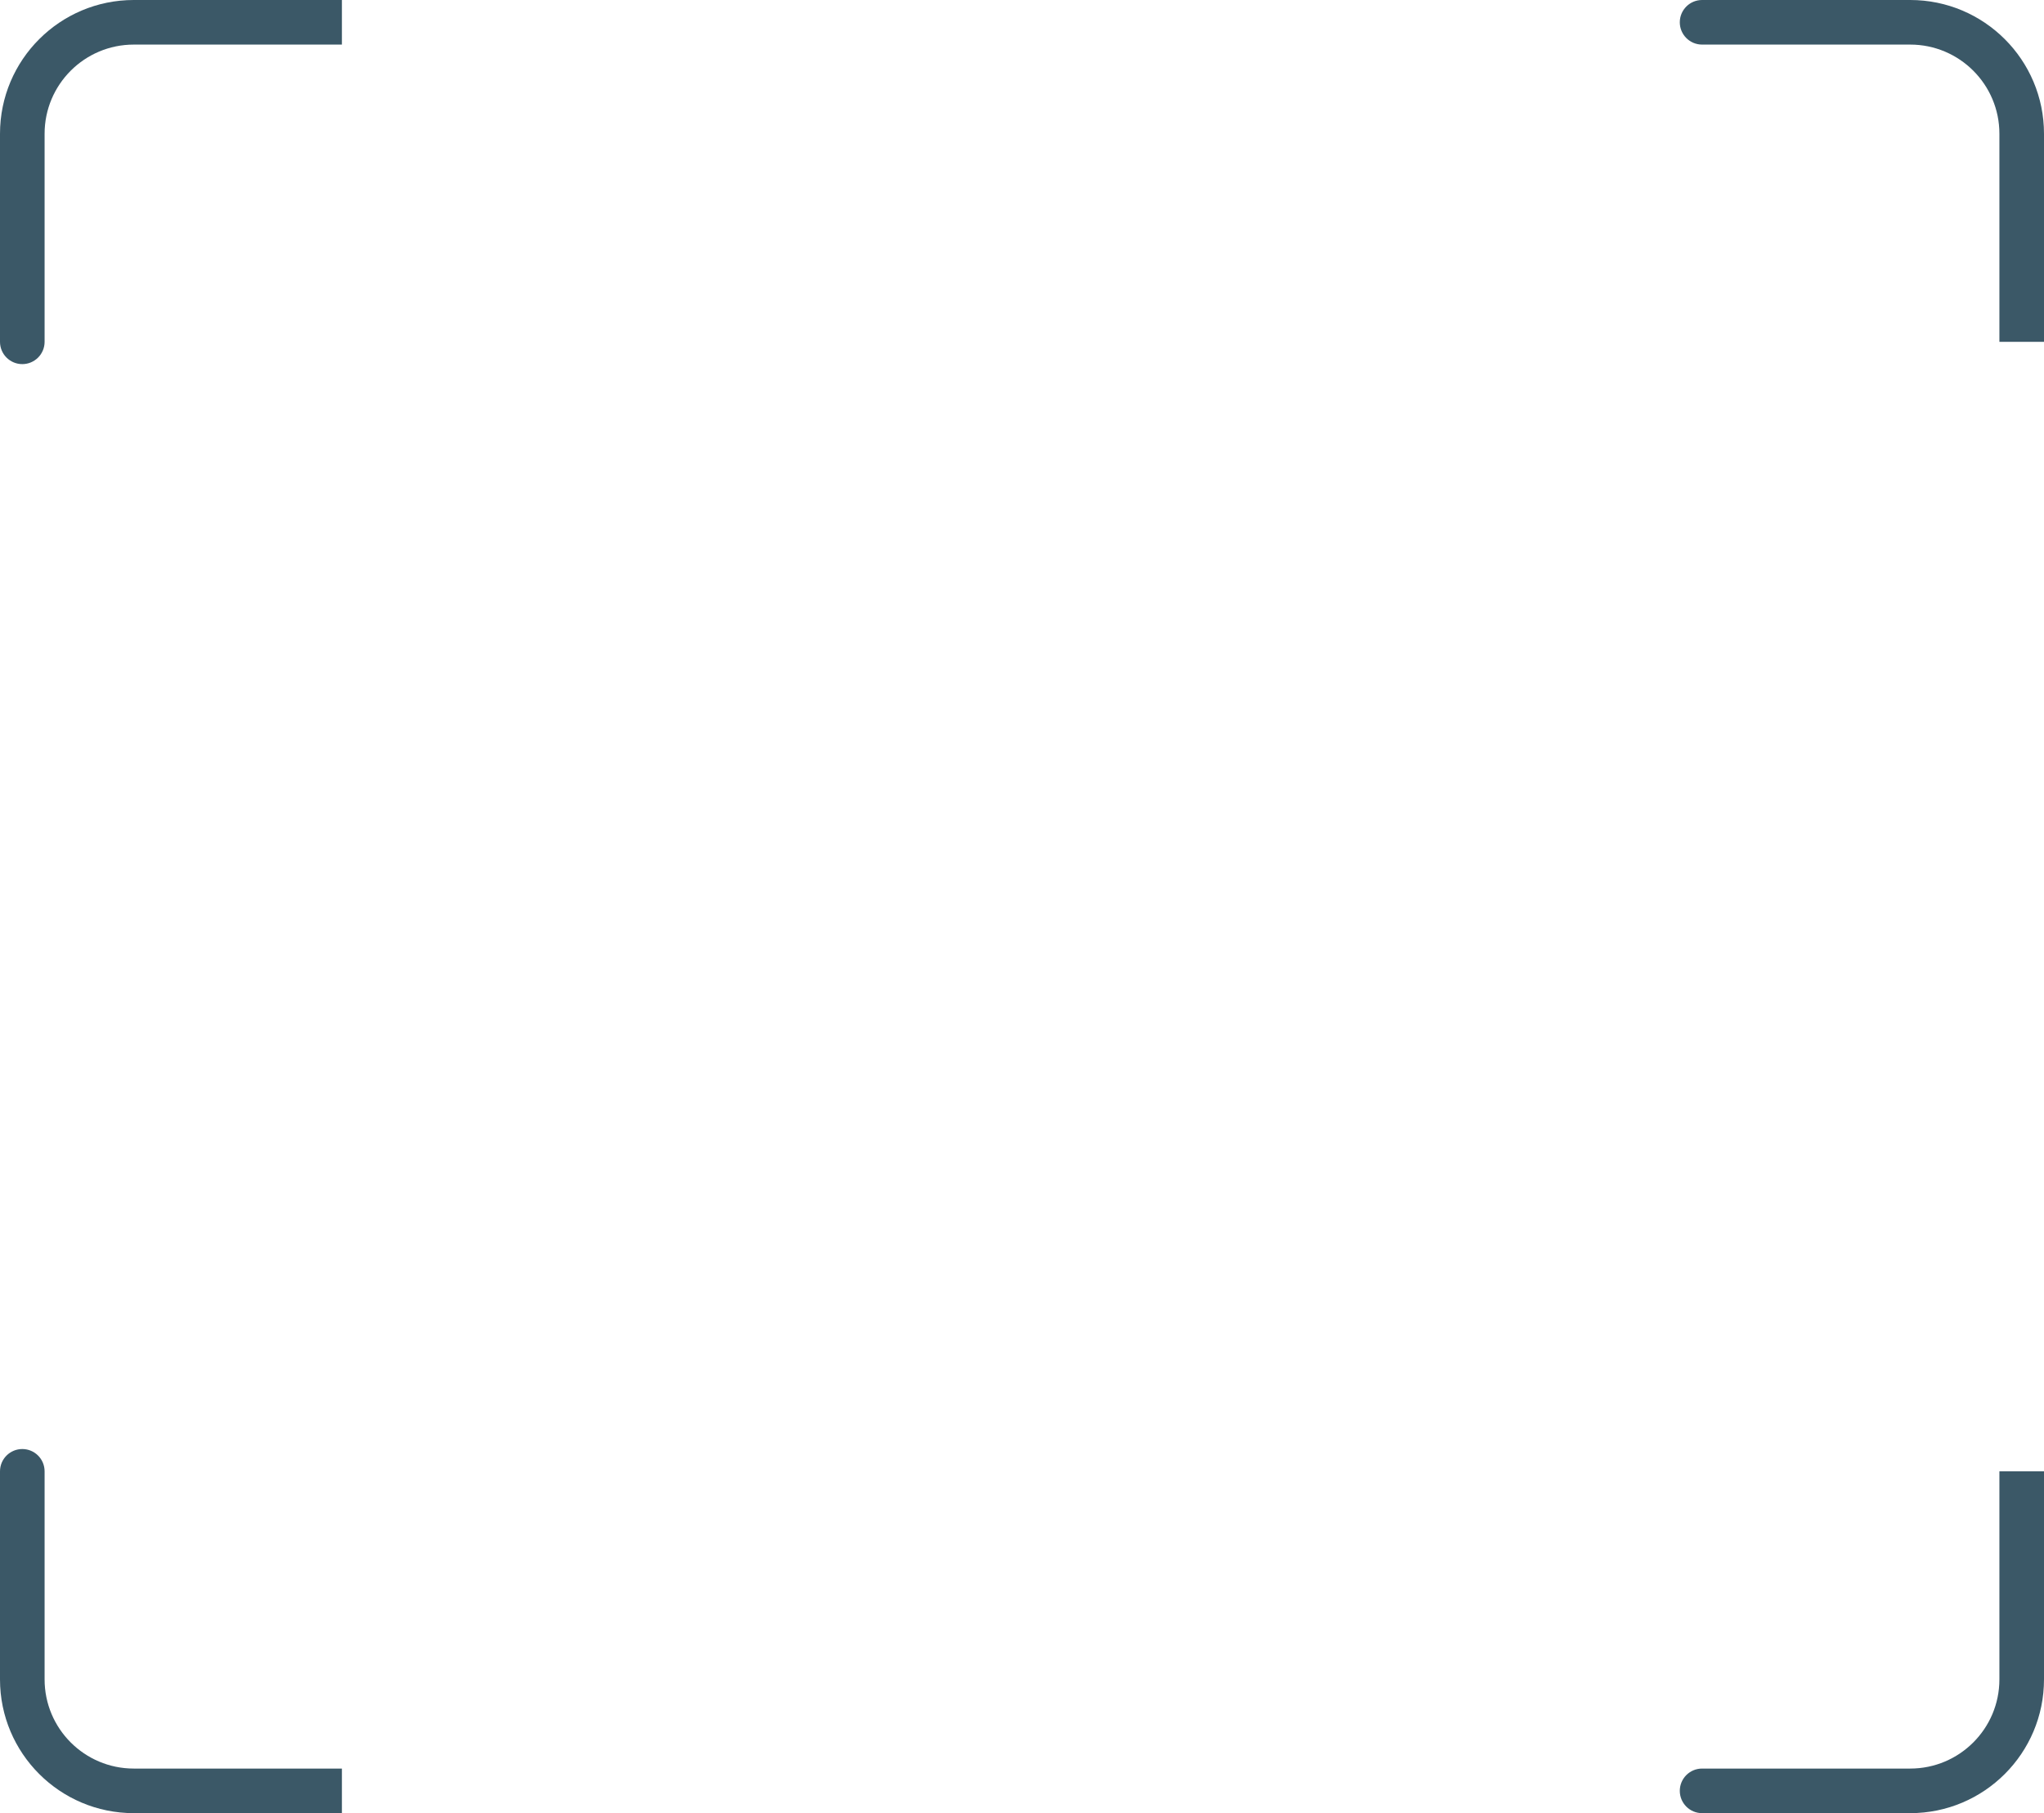 <svg width="275" height="244" viewBox="0 0 275 244" fill="none" xmlns="http://www.w3.org/2000/svg">
<path fill-rule="evenodd" clip-rule="evenodd" d="M226 3C226 1.343 227.343 0 229 0H257C266.941 0 275 8.059 275 18V46H269V18C269 11.373 263.627 6 257 6H229C227.343 6 226 4.657 226 3Z" fill="#3B5867"/>
<path fill-rule="evenodd" clip-rule="evenodd" d="M226 241C226 242.657 227.343 244 229 244H257C266.941 244 275 235.941 275 226V198H269V226C269 232.627 263.627 238 257 238H229C227.343 238 226 239.343 226 241Z" fill="#3B5867"/>
<path fill-rule="evenodd" clip-rule="evenodd" d="M18 6H46V0H18C8.059 0 0 8.059 0 18V46C0 47.657 1.343 49 3 49C4.657 49 6 47.657 6 46V18C6 11.373 11.373 6 18 6Z" fill="#3B5867"/>
<path fill-rule="evenodd" clip-rule="evenodd" d="M18 238H46V244H18C8.059 244 0 235.941 0 226V198C0 196.343 1.343 195 3 195C4.657 195 6 196.343 6 198V226C6 232.627 11.373 238 18 238Z" fill="#3B5867"/>
</svg>
